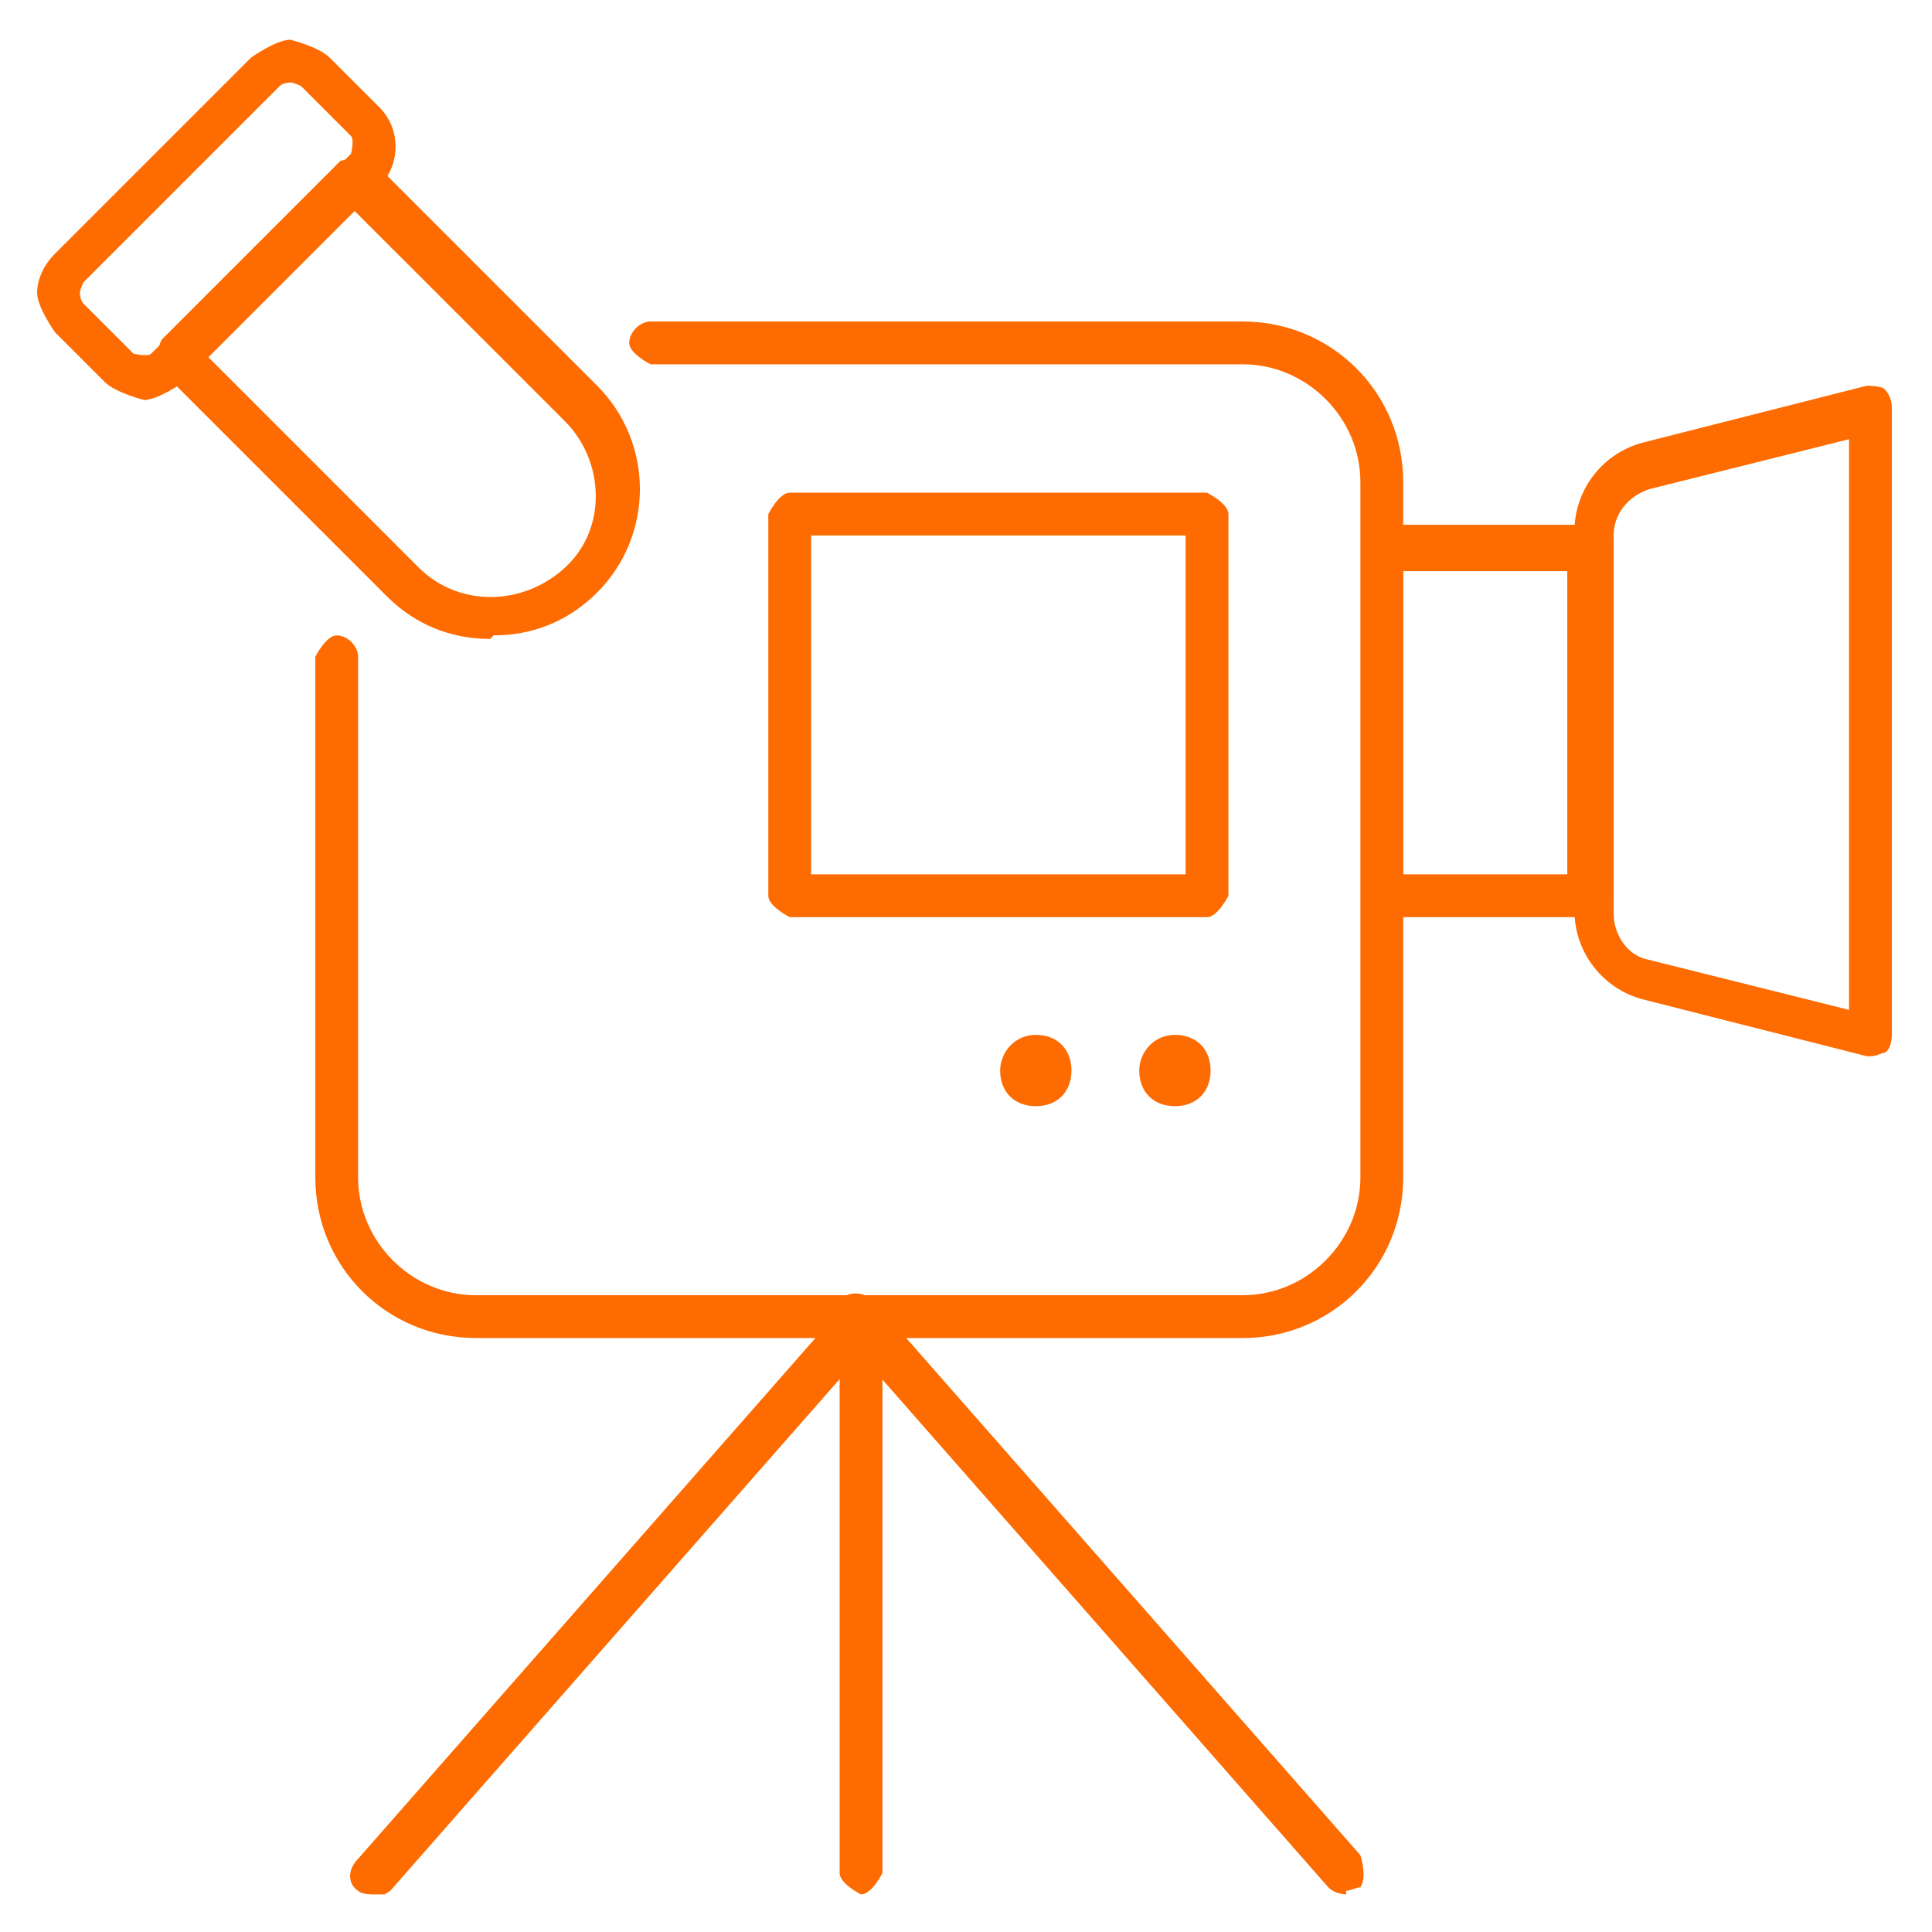 <?xml version="1.0" encoding="UTF-8"?>
<svg xmlns="http://www.w3.org/2000/svg" xmlns:xlink="http://www.w3.org/1999/xlink" width="500" zoomAndPan="magnify" viewBox="0 0 375 375" height="500" preserveAspectRatio="xMidYMid meet" version="1.0">
  <defs>
    <clipPath id="f1534a3f3d">
      <path d="M 7.207 7.711 L 77 7.711 L 77 78 L 7.207 78 Z M 7.207 7.711 " clip-rule="nonzero"></path>
    </clipPath>
    <clipPath id="ccf0953d84">
      <path d="M 305 74 L 367.207 74 L 367.207 206 L 305 206 Z M 305 74 " clip-rule="nonzero"></path>
    </clipPath>
    <clipPath id="1fb3b7e685">
      <path d="M 162 251 L 172 251 L 172 367.711 L 162 367.711 Z M 162 251 " clip-rule="nonzero"></path>
    </clipPath>
    <clipPath id="5db0ea57b5">
      <path d="M 67 251 L 173 251 L 173 367.711 L 67 367.711 Z M 67 251 " clip-rule="nonzero"></path>
    </clipPath>
    <clipPath id="420ef98c90">
      <path d="M 162 251 L 265 251 L 265 367.711 L 162 367.711 Z M 162 251 " clip-rule="nonzero"></path>
    </clipPath>
  </defs>
  <path fill="#fe6b00" d="M 241.207 259.711 L 92.359 259.711 C 75.051 259.711 61.207 245.863 61.207 228.555 L 61.207 127.48 C 61.207 127.48 63.281 123.324 65.359 123.324 C 67.438 123.324 69.512 125.402 69.512 127.48 L 69.512 228.555 C 69.512 241.016 79.898 251.402 92.359 251.402 L 241.207 251.402 C 253.668 251.402 264.051 241.016 264.051 228.555 L 264.051 93.555 C 264.051 81.094 253.668 70.711 241.207 70.711 L 126.281 70.711 C 126.281 70.711 122.129 68.633 122.129 66.555 C 122.129 64.48 124.207 62.402 126.281 62.402 L 241.207 62.402 C 258.512 62.402 272.359 76.246 272.359 93.555 L 272.359 228.555 C 272.359 245.863 258.512 259.711 241.207 259.711 Z M 241.207 259.711 " fill-opacity="1" fill-rule="nonzero"></path>
  <g clip-path="url(#f1534a3f3d)">
    <path fill="#fe6b00" d="M 27.973 77.633 C 27.973 77.633 22.438 76.25 20.359 74.172 L 10.668 64.48 C 10.668 64.48 7.207 59.633 7.207 56.863 C 7.207 54.094 8.59 51.324 10.668 49.246 L 48.742 11.172 C 48.742 11.172 53.59 7.711 56.359 7.711 C 56.359 7.711 61.898 9.094 63.973 11.172 L 73.668 20.863 C 77.82 25.016 77.82 31.941 73.668 36.094 L 35.59 74.172 C 35.59 74.172 30.742 77.633 27.973 77.633 Z M 56.359 16.016 C 56.359 16.016 54.973 16.016 54.281 16.711 L 16.207 54.785 C 16.207 54.785 15.512 56.172 15.512 56.863 C 15.512 56.863 15.512 58.25 16.207 58.941 L 25.898 68.633 C 25.898 68.633 28.668 69.324 29.359 68.633 L 68.129 29.863 C 68.129 29.863 68.82 27.094 68.129 26.402 L 58.438 16.711 C 58.438 16.711 57.051 16.016 56.359 16.016 Z M 56.359 16.016 " fill-opacity="1" fill-rule="nonzero"></path>
  </g>
  <path fill="#fe6b00" d="M 95.129 124.016 C 87.512 124.016 80.59 121.25 75.051 115.711 L 31.438 72.094 C 31.438 72.094 30.051 67.941 31.438 65.863 L 66.051 31.25 C 66.051 31.25 70.207 29.863 72.281 31.25 L 115.898 74.863 C 126.973 85.941 126.973 103.941 115.898 115.016 C 110.359 120.555 103.438 123.324 95.82 123.324 Z M 81.281 110.172 C 88.898 117.785 101.359 117.785 109.668 110.172 C 117.973 102.555 117.281 89.402 109.668 81.785 L 68.82 40.941 L 40.438 69.324 Z M 81.281 110.172 " fill-opacity="1" fill-rule="nonzero"></path>
  <g clip-path="url(#ccf0953d84)">
    <path fill="#fe6b00" d="M 363.051 205.016 C 363.051 205.016 362.359 205.016 362.359 205.016 L 318.742 193.941 C 311.129 191.863 305.59 184.941 305.59 176.633 L 305.59 103.246 C 305.59 94.941 311.129 88.016 318.742 85.941 L 362.359 74.863 C 362.359 74.863 365.129 74.863 365.82 75.555 C 366.512 76.246 367.207 77.633 367.207 79.016 L 367.207 200.863 C 367.207 200.863 367.207 203.633 365.82 204.324 C 365.129 204.324 364.438 205.016 363.051 205.016 Z M 358.898 85.25 L 320.129 94.941 C 315.973 96.324 313.207 99.785 313.207 103.941 L 313.207 177.324 C 313.207 181.48 315.973 185.633 320.129 186.324 L 358.898 196.016 Z M 358.898 85.25 " fill-opacity="1" fill-rule="nonzero"></path>
  </g>
  <path fill="#fe6b00" d="M 309.051 178.016 L 268.898 178.016 C 268.898 178.016 264.742 175.941 264.742 173.863 L 264.742 106.016 C 264.742 106.016 266.82 101.863 268.898 101.863 L 309.051 101.863 C 309.051 101.863 313.207 103.941 313.207 106.016 L 313.207 173.863 C 313.207 173.863 311.129 178.016 309.051 178.016 Z M 272.359 169.711 L 304.207 169.711 L 304.207 110.863 L 272.359 110.863 Z M 272.359 169.711 " fill-opacity="1" fill-rule="nonzero"></path>
  <g clip-path="url(#1fb3b7e685)">
    <path fill="#fe6b00" d="M 167.129 367.711 C 167.129 367.711 162.973 365.633 162.973 363.555 L 162.973 255.555 C 162.973 255.555 165.051 251.402 167.129 251.402 C 169.207 251.402 171.281 253.48 171.281 255.555 L 171.281 363.555 C 171.281 363.555 169.207 367.711 167.129 367.711 Z M 167.129 367.711 " fill-opacity="1" fill-rule="nonzero"></path>
  </g>
  <g clip-path="url(#5db0ea57b5)">
    <path fill="#fe6b00" d="M 72.281 367.711 C 72.281 367.711 70.207 367.711 69.512 367.016 C 67.438 365.633 67.438 362.863 69.512 360.785 L 164.359 252.785 C 164.359 252.785 168.512 250.711 170.59 252.785 C 172.668 254.172 172.668 256.941 170.59 259.016 L 75.742 367.016 C 75.742 367.016 73.668 368.402 72.973 368.402 Z M 72.281 367.711 " fill-opacity="1" fill-rule="nonzero"></path>
  </g>
  <g clip-path="url(#420ef98c90)">
    <path fill="#fe6b00" d="M 261.281 367.711 C 261.281 367.711 259.207 367.711 257.82 366.324 L 162.973 258.324 C 162.973 258.324 161.59 254.172 162.973 252.094 C 165.051 250.711 167.129 250.711 169.207 252.094 L 264.051 360.094 C 264.051 360.094 265.438 364.25 264.051 366.324 C 263.359 366.324 261.973 367.016 261.281 367.016 Z M 261.281 367.711 " fill-opacity="1" fill-rule="nonzero"></path>
  </g>
  <path fill="#fe6b00" d="M 221.129 207.785 C 221.129 204.324 223.898 200.863 228.051 200.863 C 232.207 200.863 234.973 203.633 234.973 207.785 C 234.973 211.941 232.207 214.711 228.051 214.711 C 223.898 214.711 221.129 211.941 221.129 207.785 Z M 221.129 207.785 " fill-opacity="1" fill-rule="nonzero"></path>
  <path fill="#fe6b00" d="M 194.129 207.785 C 194.129 204.324 196.898 200.863 201.051 200.863 C 205.207 200.863 207.973 203.633 207.973 207.785 C 207.973 211.941 205.207 214.711 201.051 214.711 C 196.898 214.711 194.129 211.941 194.129 207.785 Z M 194.129 207.785 " fill-opacity="1" fill-rule="nonzero"></path>
  <path fill="#fe6b00" d="M 234.281 178.016 L 153.281 178.016 C 153.281 178.016 149.129 175.941 149.129 173.863 L 149.129 99.785 C 149.129 99.785 151.207 95.633 153.281 95.633 L 234.281 95.633 C 234.281 95.633 238.438 97.711 238.438 99.785 L 238.438 173.863 C 238.438 173.863 236.359 178.016 234.281 178.016 Z M 157.438 169.711 L 230.129 169.711 L 230.129 103.941 L 157.438 103.941 Z M 157.438 169.711 " fill-opacity="1" fill-rule="nonzero"></path>
</svg>
